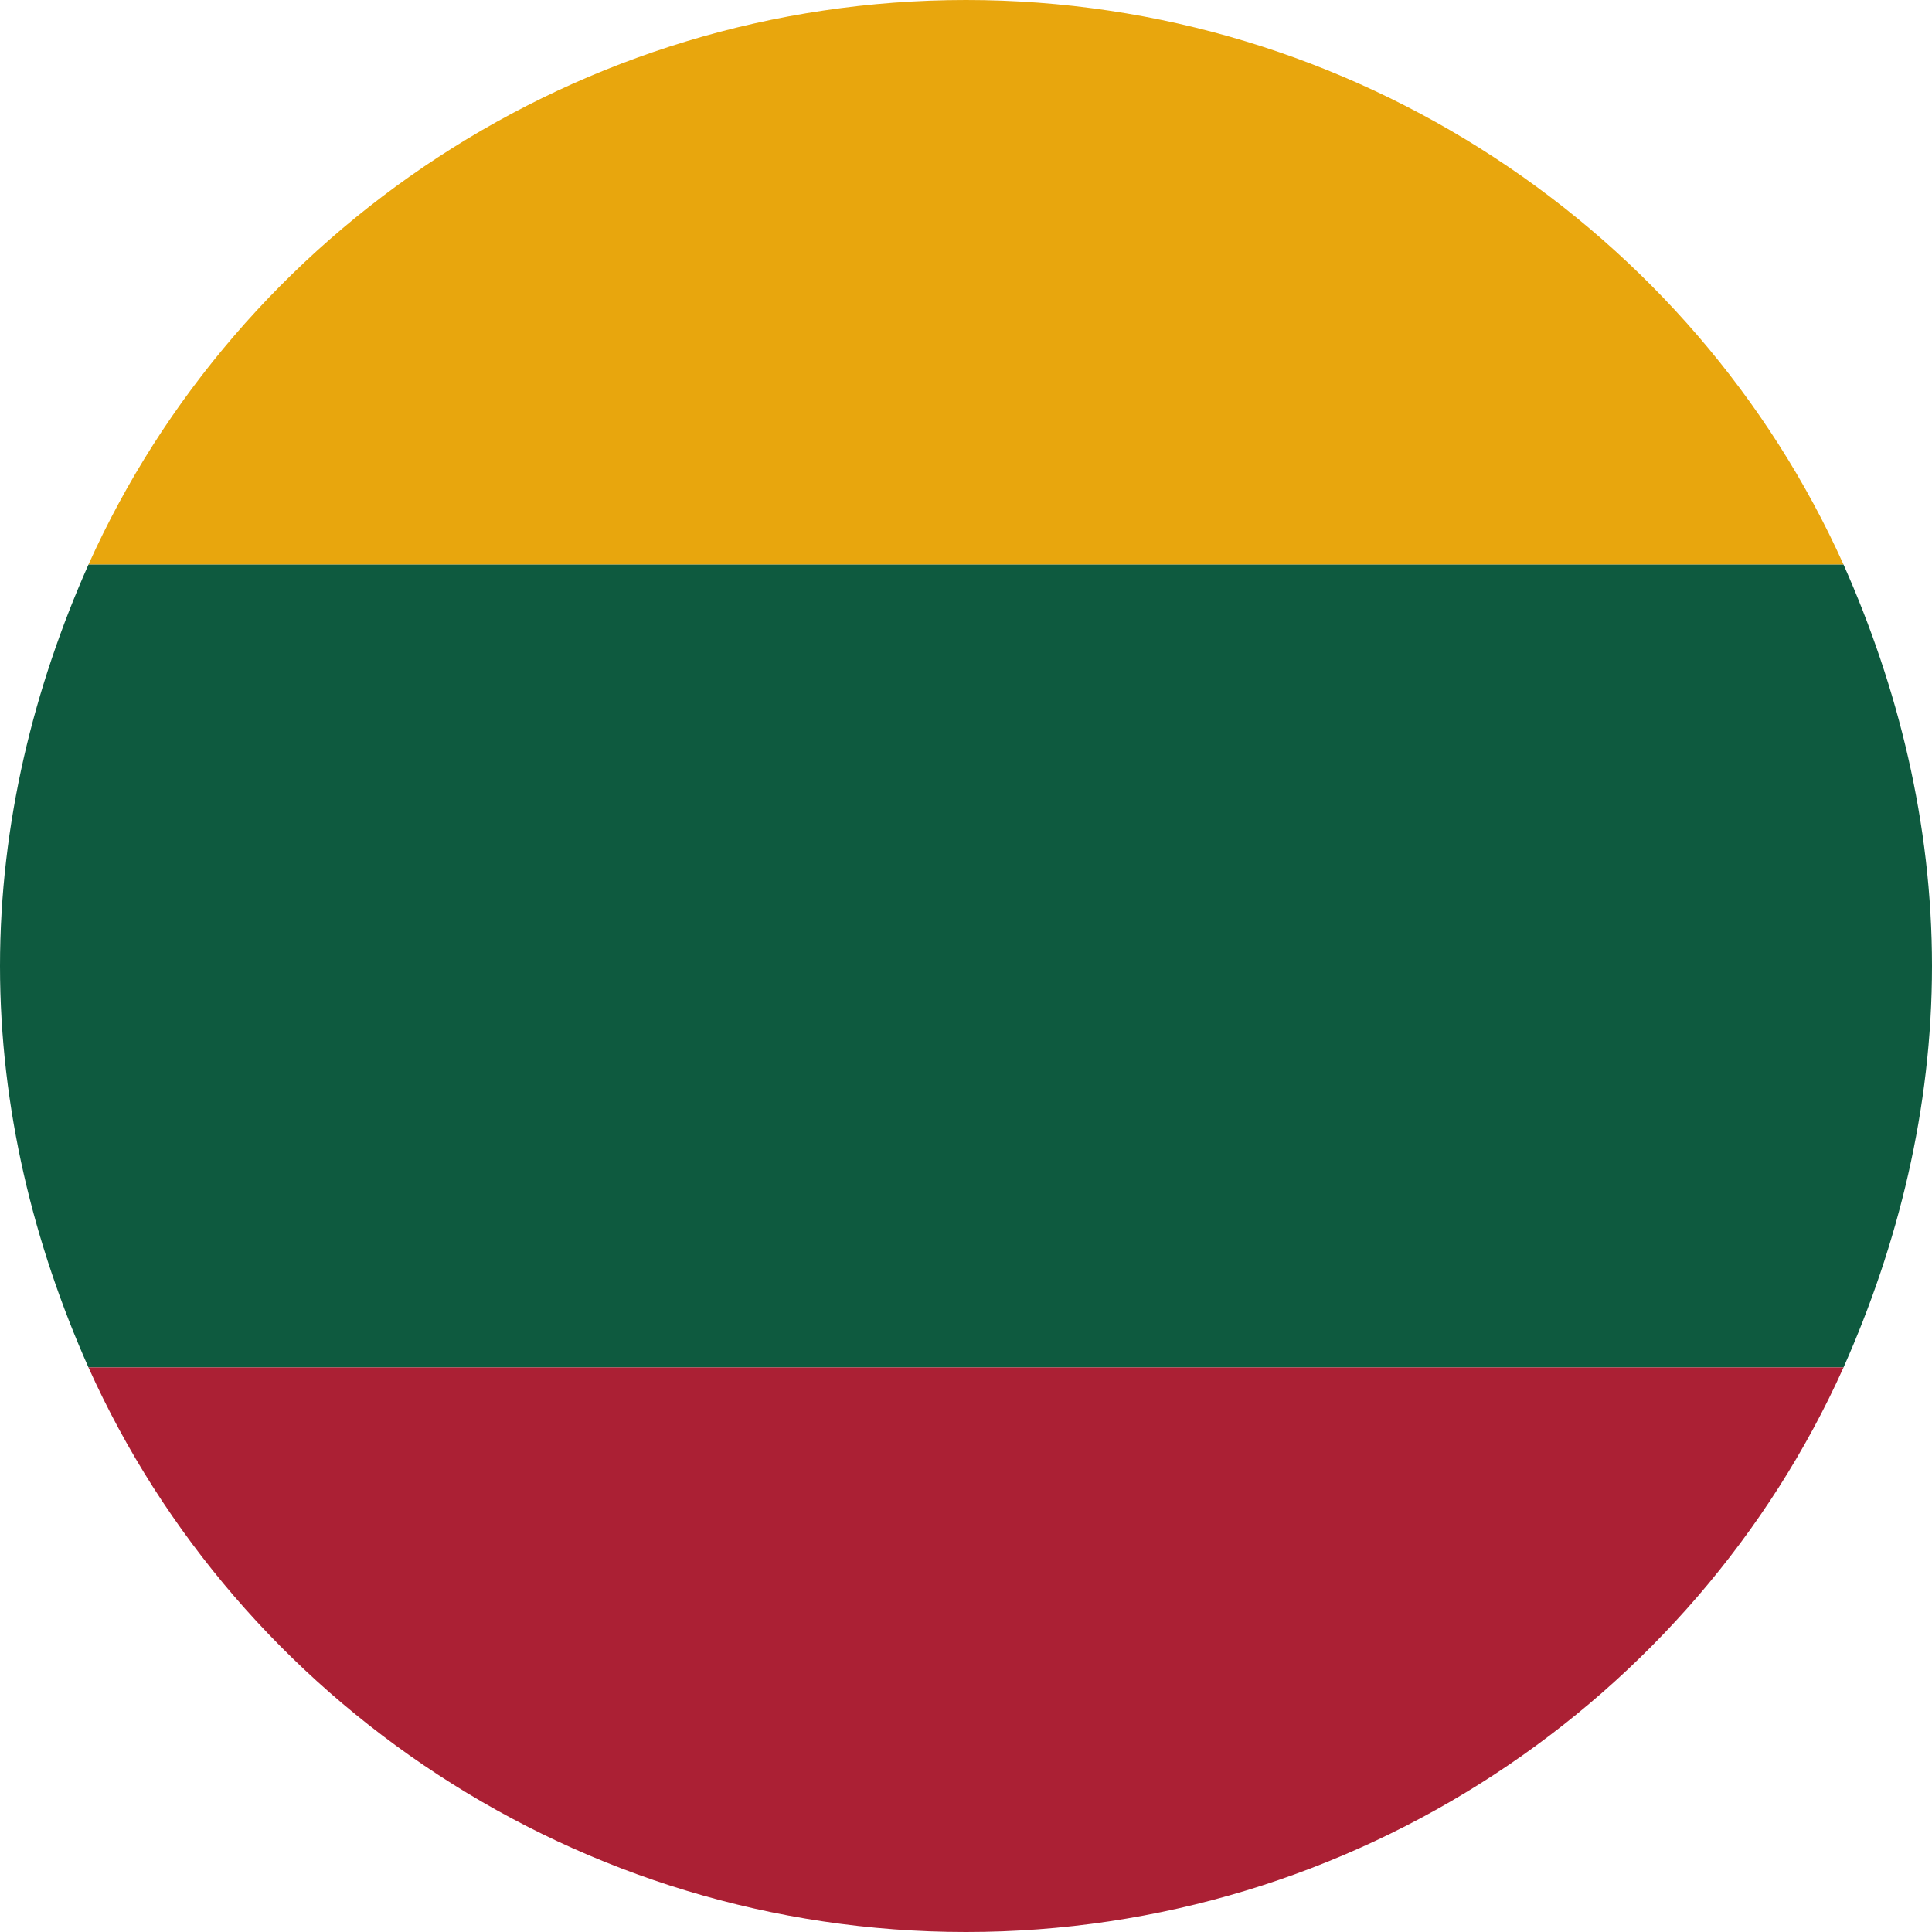 <?xml version="1.0" encoding="utf-8"?>
<!-- Generator: Adobe Illustrator 26.0.3, SVG Export Plug-In . SVG Version: 6.00 Build 0)  -->
<svg version="1.1" id="Layer_1" xmlns="http://www.w3.org/2000/svg" xmlns:xlink="http://www.w3.org/1999/xlink" x="0px" y="0px"
	 viewBox="0 0 28.4 28.4" style="enable-background:new 0 0 28.4 28.4;" xml:space="preserve">
<style type="text/css">
	.st0{fill:#E8A60D;}
	.st1{fill:#0E5A3F;}
	.st2{fill:#AB2034;}
</style>
<g>
	<path class="st0" d="M14.2,0C8.5,0,3.5,3.4,1.3,8.3h25.8C24.9,3.4,19.9,0,14.2,0z"/>
	<path class="st1" d="M0,14.2c0,2.1,0.5,4.1,1.3,5.9h25.8c0.8-1.8,1.3-3.8,1.3-5.9c0-2.1-0.5-4.1-1.3-5.9H1.3
		C0.5,10.1,0,12.1,0,14.2z"/>
	<path class="st2" d="M14.2,28.4c5.7,0,10.7-3.4,12.9-8.3H1.3C3.5,25,8.5,28.4,14.2,28.4z"/>
</g>
</svg>